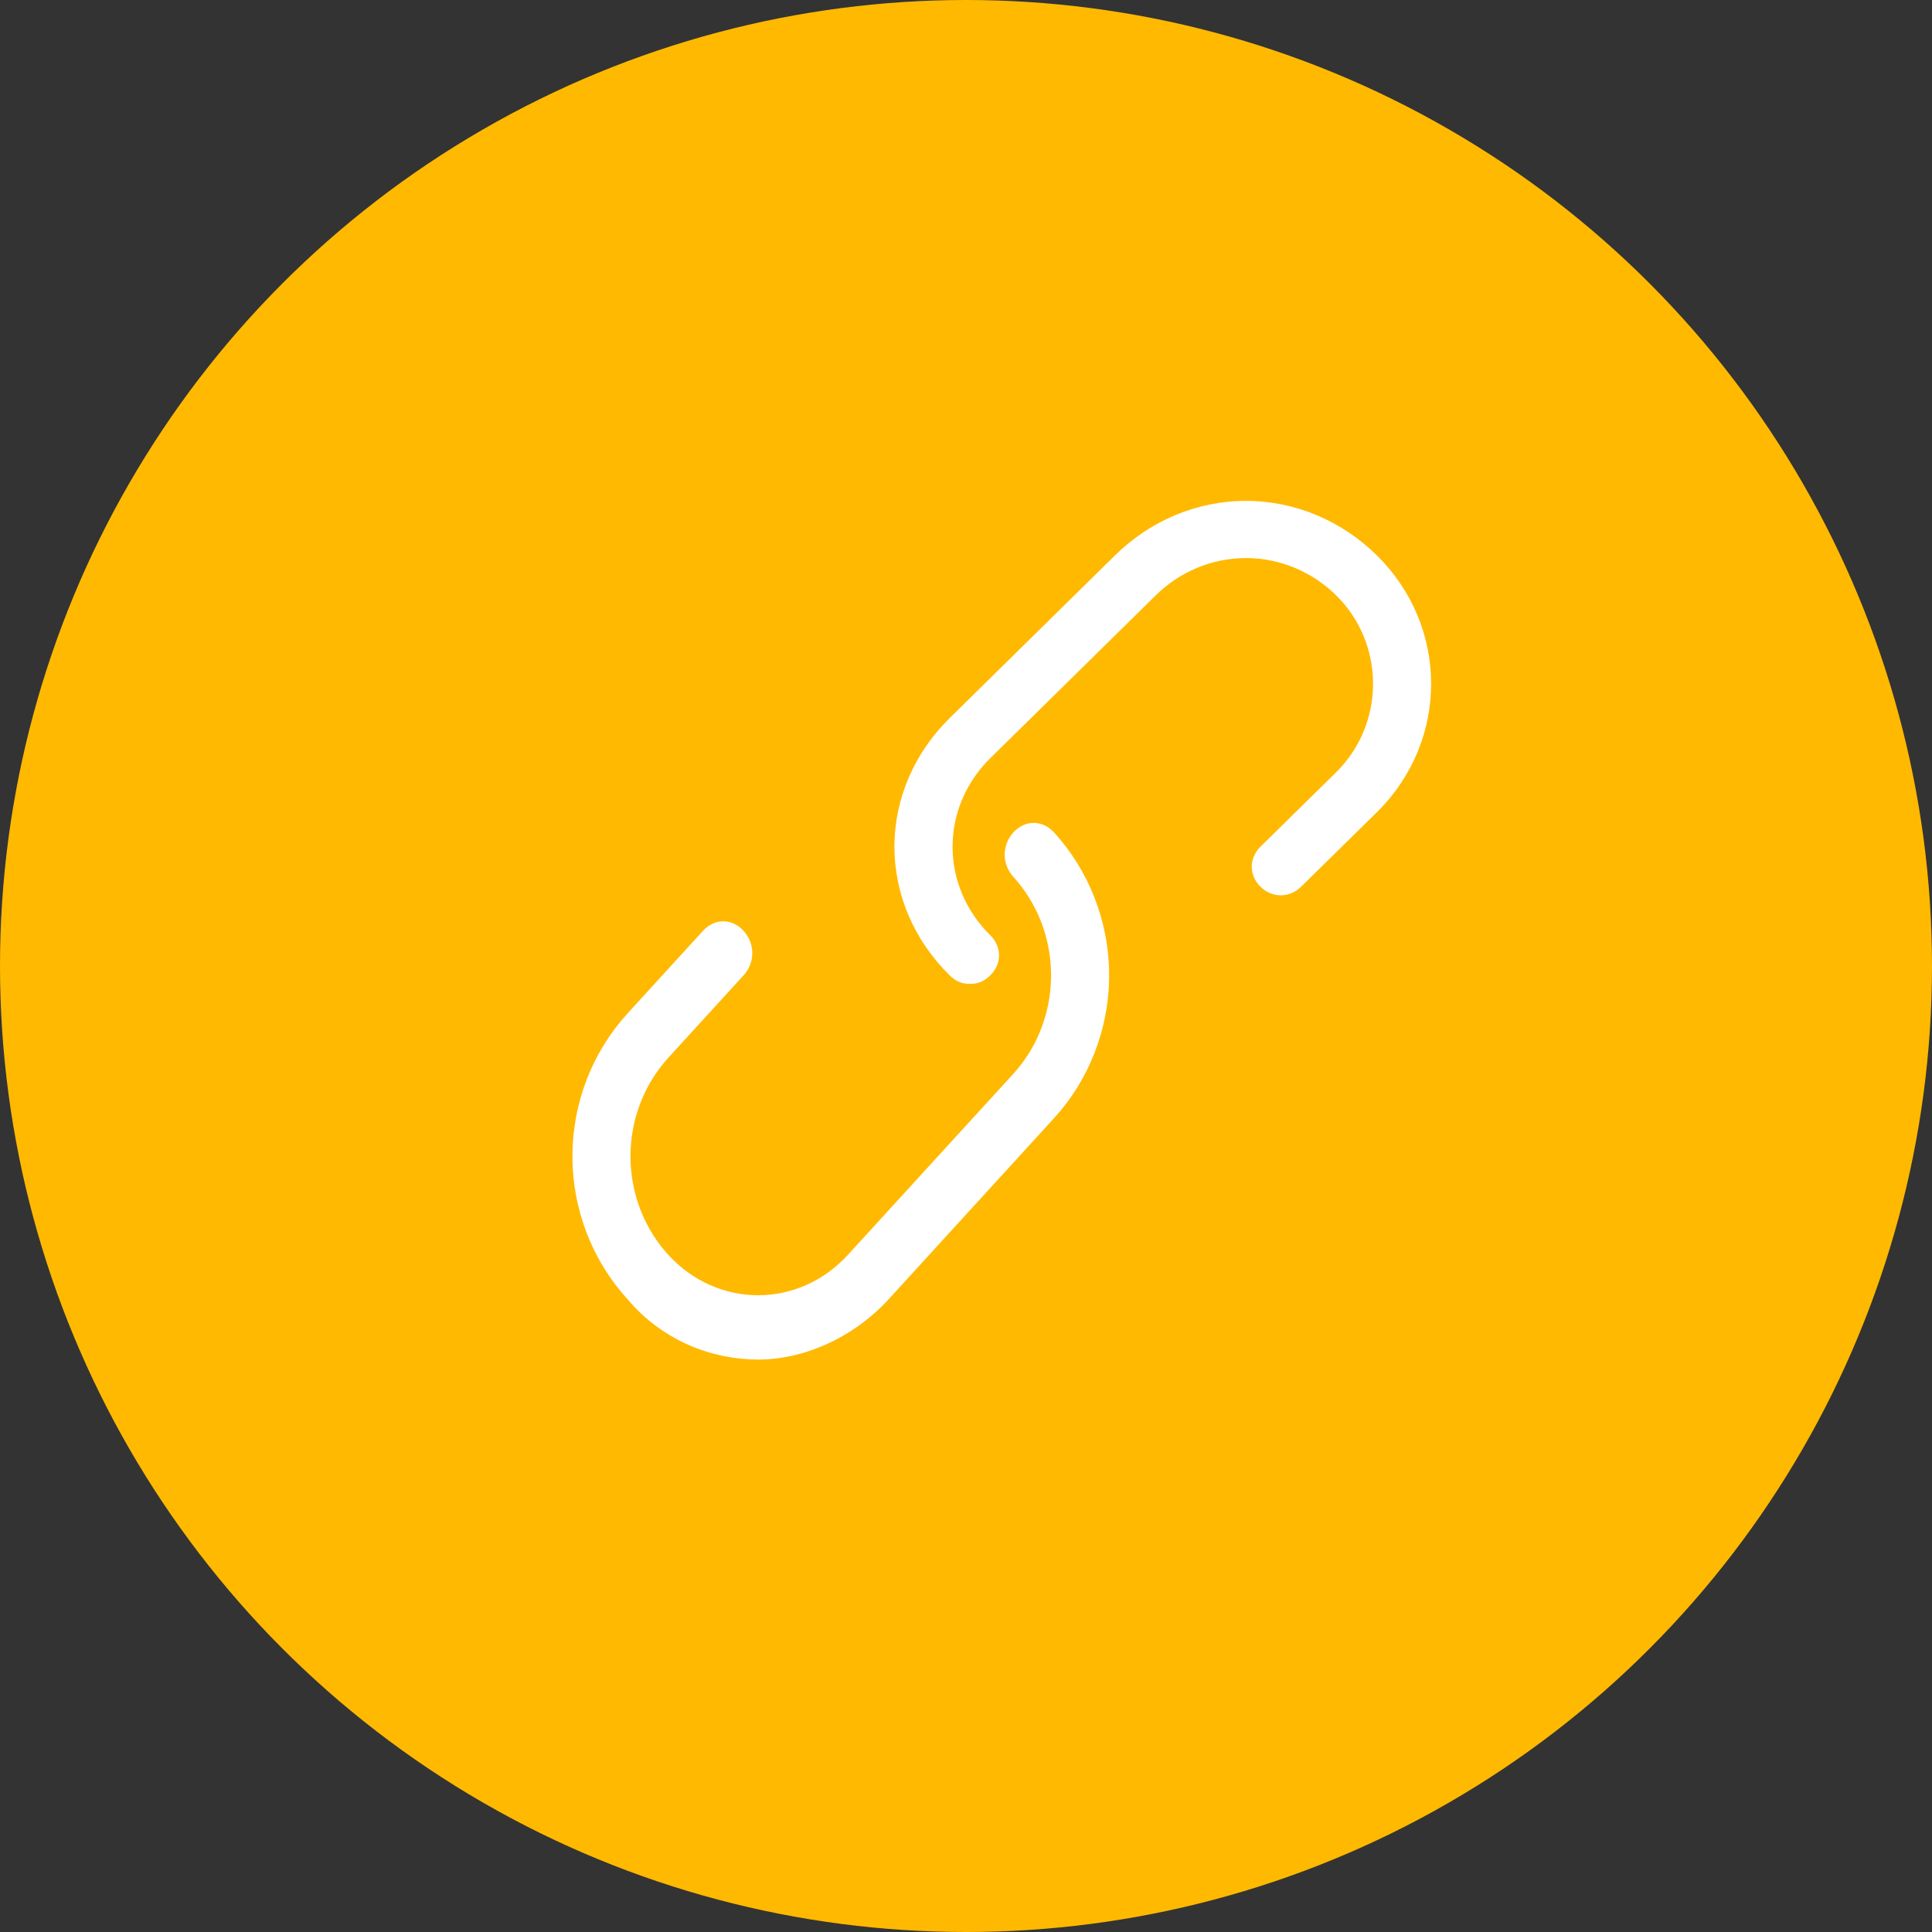 <svg width="27" height="27" viewBox="0 0 27 27" fill="none" xmlns="http://www.w3.org/2000/svg">
<rect x="0" y="0" width="27" height="27" fill="#333333" stroke="none"/>
<circle cx="13.5" cy="13.5" r="13.5" fill="#FFB901"/>
<path d="M13.556 13.75C13.434 13.75 13.352 13.71 13.271 13.63C12.784 13.151 12.5 12.512 12.5 11.833C12.5 11.154 12.784 10.515 13.271 10.036L15.585 7.759C16.072 7.28 16.722 7 17.412 7C18.102 7 18.752 7.28 19.239 7.759C20.254 8.757 20.254 10.355 19.239 11.354L18.183 12.392C18.021 12.552 17.777 12.552 17.615 12.392C17.453 12.232 17.453 11.993 17.615 11.833L18.671 10.794C19.361 10.115 19.361 8.997 18.671 8.318C18.346 7.999 17.899 7.799 17.412 7.799C16.925 7.799 16.478 7.999 16.154 8.318L13.84 10.595C13.515 10.914 13.312 11.354 13.312 11.833C13.312 12.312 13.515 12.752 13.84 13.071C14.002 13.231 14.002 13.47 13.84 13.63C13.758 13.71 13.677 13.75 13.556 13.75Z" fill="white"/>
<path d="M10.595 19C9.946 19 9.257 18.734 8.77 18.157C8.284 17.624 8 16.914 8 16.16C8 15.405 8.284 14.695 8.77 14.163L9.824 13.009C9.986 12.831 10.23 12.831 10.392 13.009C10.554 13.186 10.554 13.453 10.392 13.63L9.338 14.784C9.014 15.139 8.811 15.627 8.811 16.16C8.811 16.692 9.014 17.18 9.338 17.535C10.027 18.29 11.162 18.29 11.851 17.535L14.162 15.006C14.486 14.651 14.689 14.163 14.689 13.63C14.689 13.098 14.486 12.61 14.162 12.254C14 12.077 14 11.811 14.162 11.633C14.324 11.456 14.568 11.456 14.73 11.633C15.216 12.166 15.5 12.876 15.5 13.63C15.5 14.385 15.216 15.095 14.73 15.627L12.419 18.157C11.932 18.689 11.243 19 10.595 19Z" fill="white"/>
</svg>
